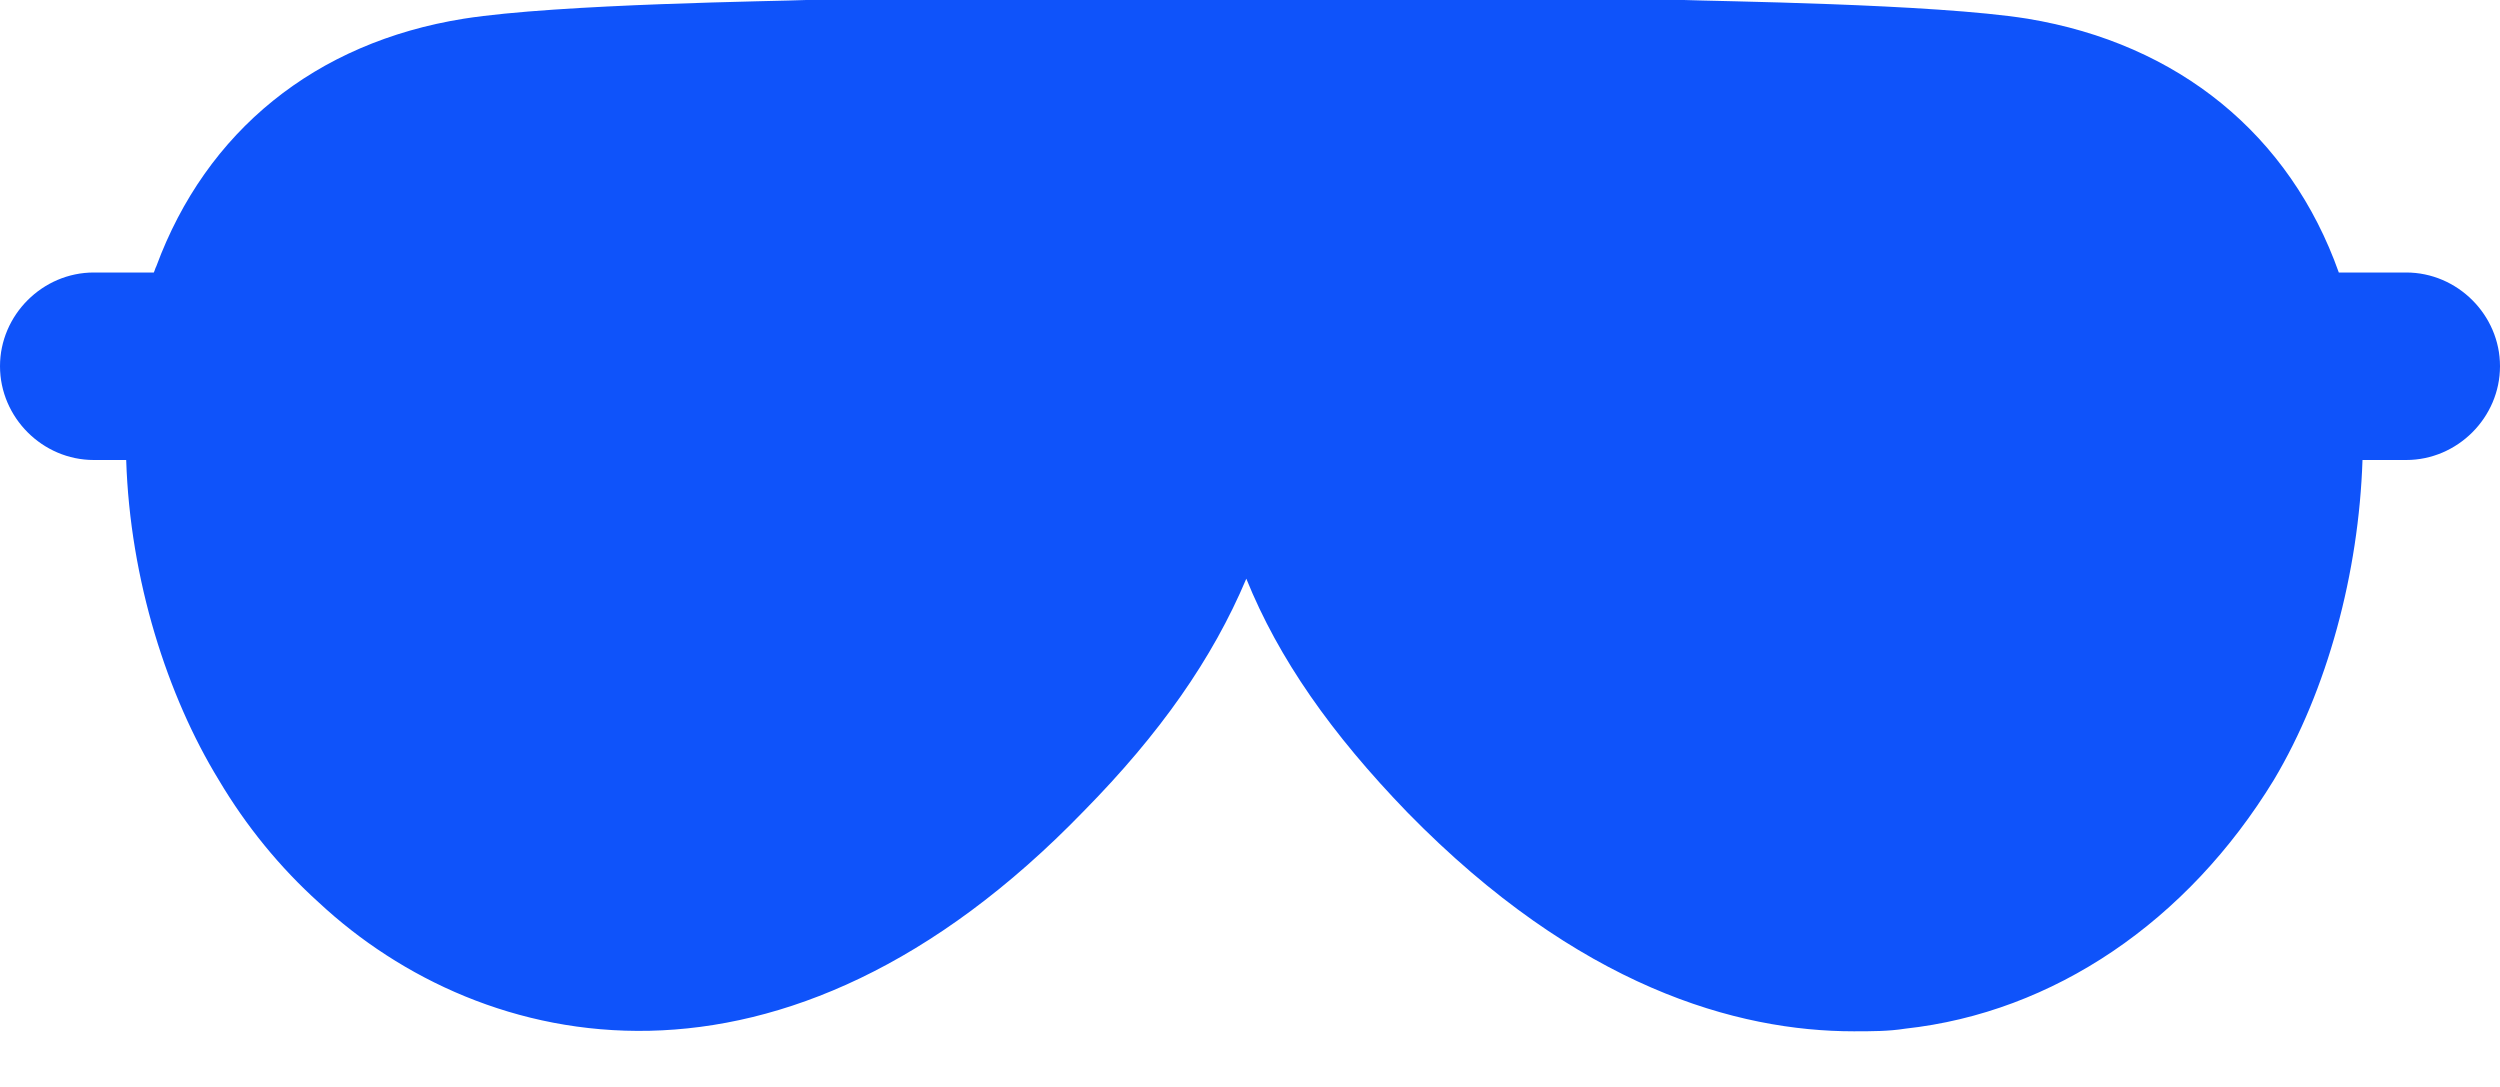 <svg width="23" height="10" viewBox="0 0 23 10" fill="none" xmlns="http://www.w3.org/2000/svg">
<path d="M22.137 2.507H21.517C21.068 1.242 20.044 0.402 18.653 0.172C17.791 0.034 15.743 0.011 15.491 0H7.418C7.188 0.011 5.141 0.034 4.267 0.172C2.898 0.391 1.897 1.208 1.438 2.45C1.426 2.473 1.426 2.484 1.415 2.507H0.863C0.391 2.507 0 2.898 0 3.369C0 3.841 0.391 4.232 0.863 4.232H1.161C1.196 5.336 1.541 6.405 2.013 7.176C2.265 7.601 2.576 7.981 2.933 8.303C4.439 9.706 7.199 10.327 9.97 7.463C10.672 6.75 11.155 6.061 11.466 5.324C11.764 6.061 12.248 6.75 12.949 7.475C14.524 9.085 15.985 9.488 17.055 9.488C17.215 9.488 17.377 9.488 17.526 9.464C18.895 9.315 20.125 8.476 20.919 7.176C21.413 6.348 21.701 5.267 21.735 4.232H22.137C22.609 4.232 23 3.841 23 3.369C23 2.898 22.609 2.507 22.137 2.507Z" fill="#0F53FA"/>
</svg>
